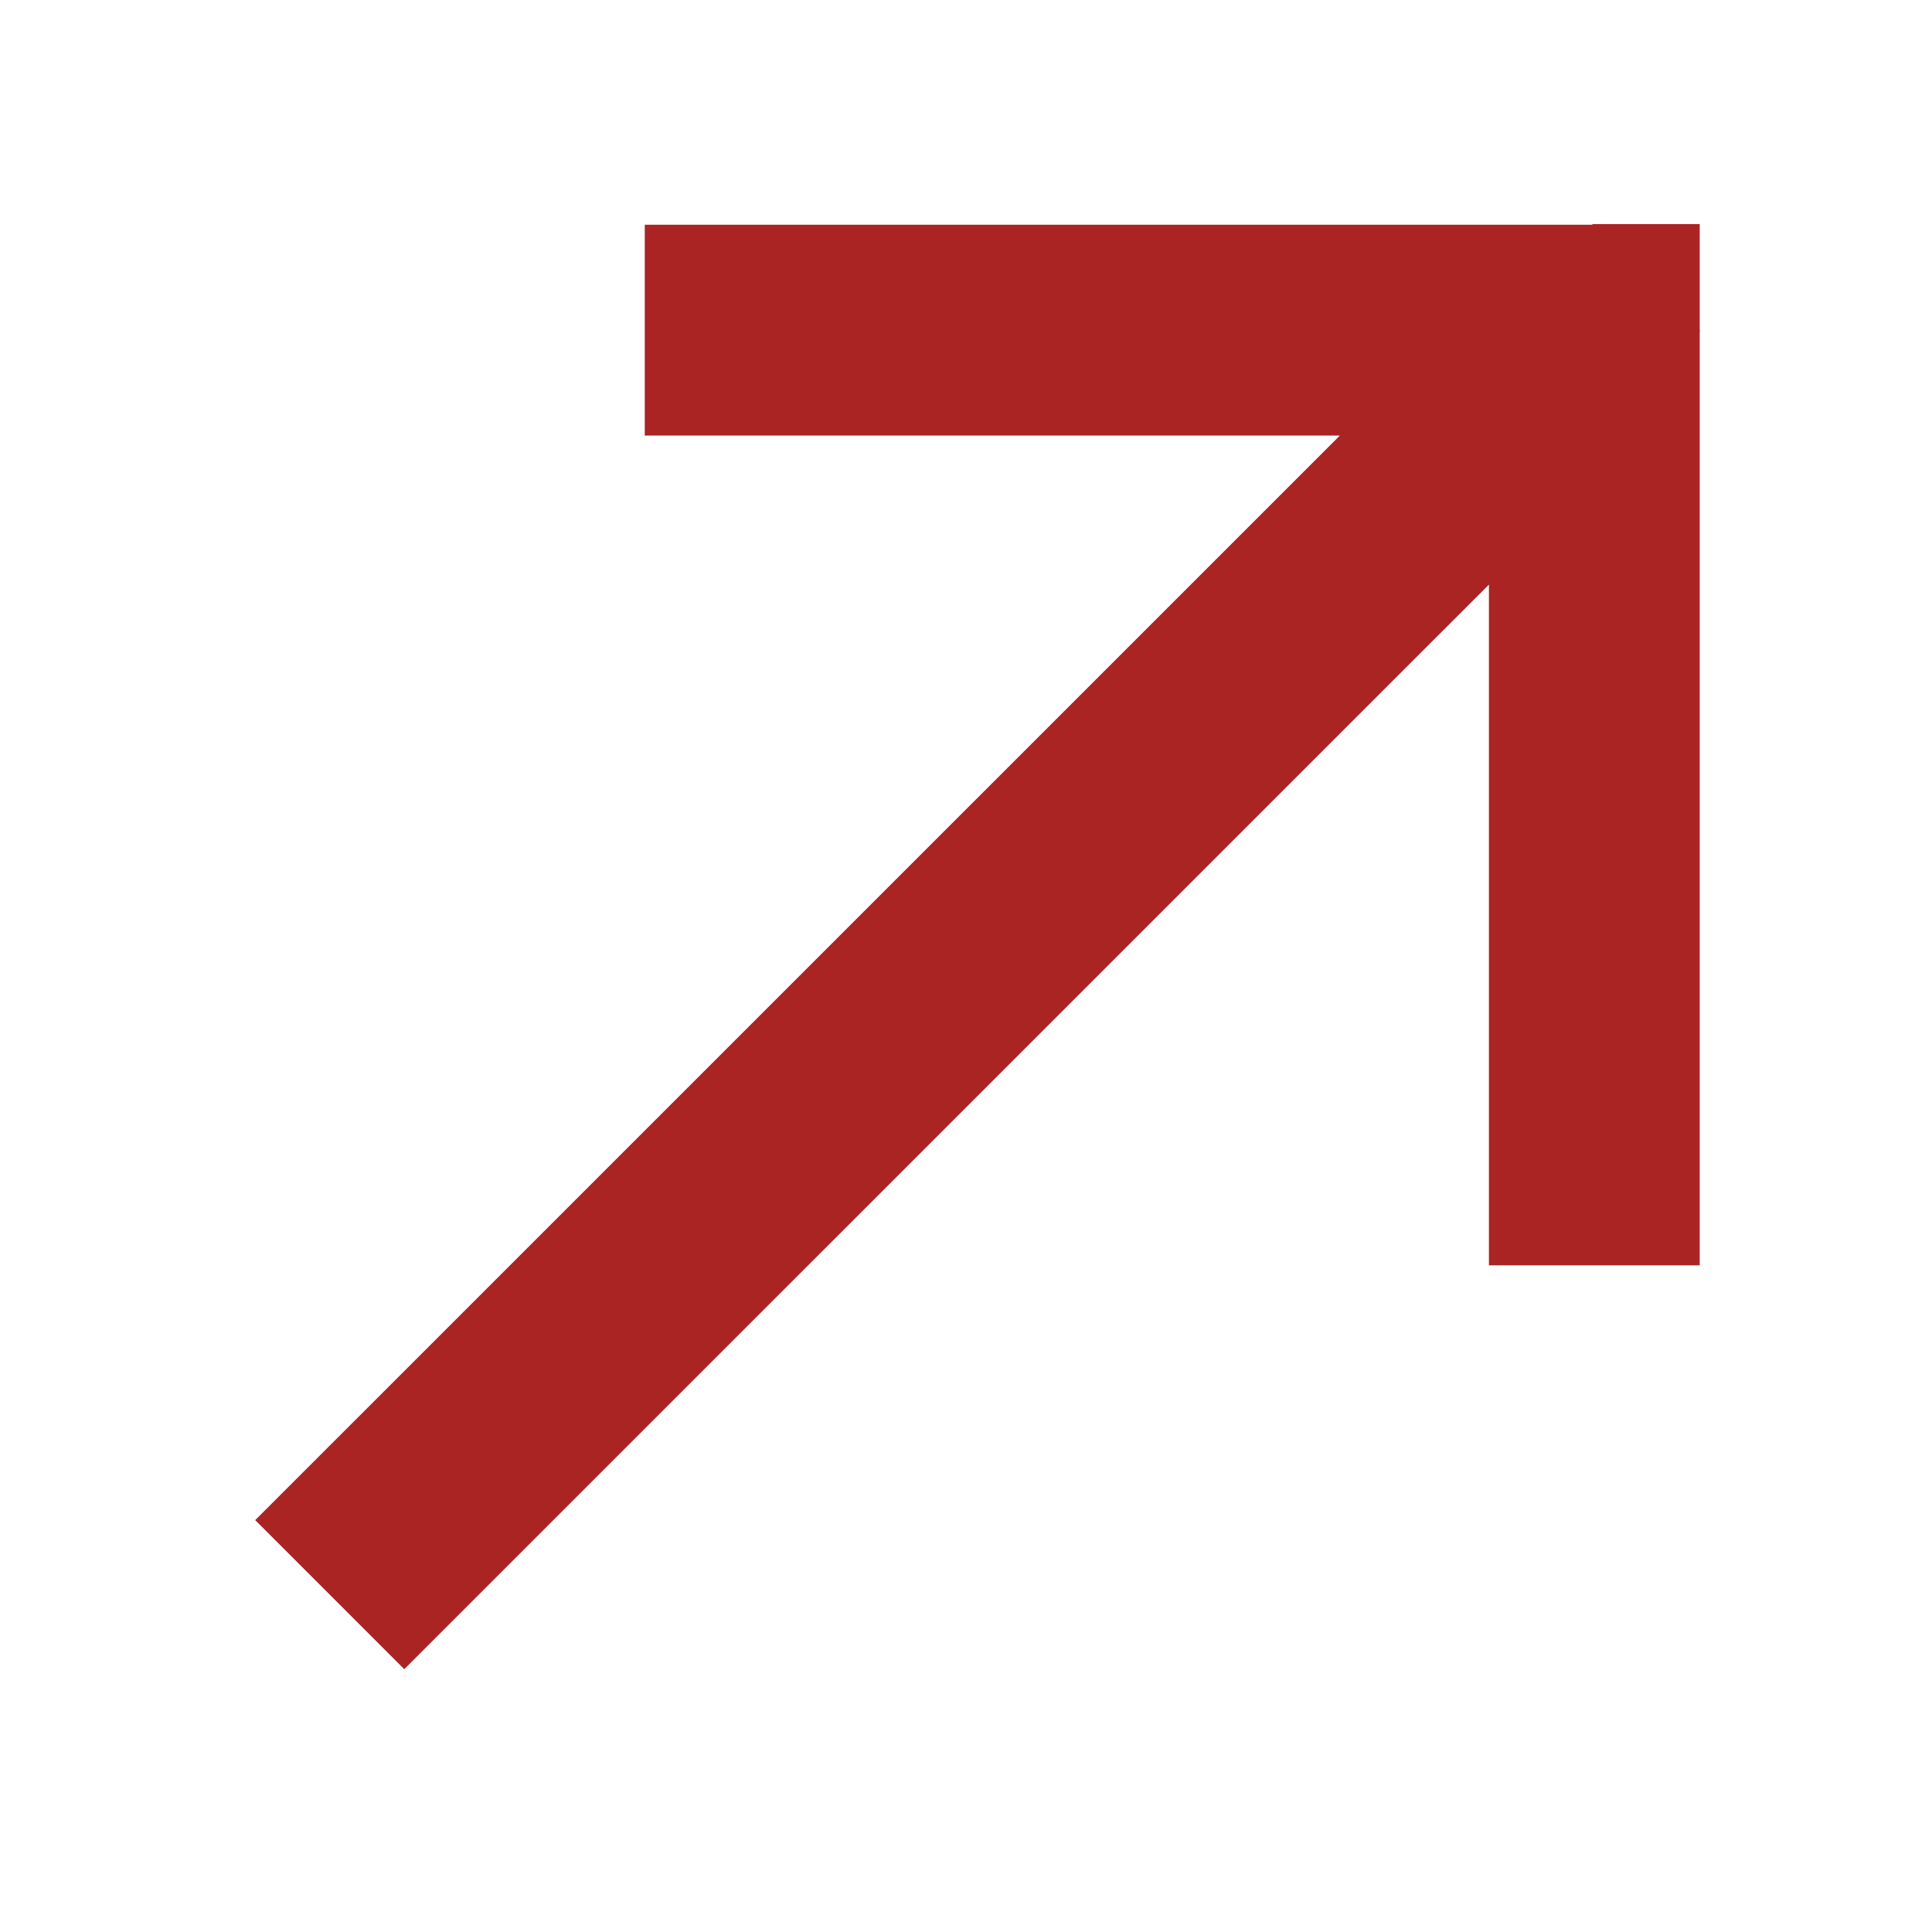 <?xml version="1.0" encoding="UTF-8"?> <svg xmlns="http://www.w3.org/2000/svg" width="18" height="18" viewBox="0 0 18 18" fill="none"><path d="M3.072 14.857L14.854 3.076M14.854 3.076L14.854 11.789M14.854 3.076L6.007 3.076" stroke="#AA2424" stroke-width="1.964" stroke-miterlimit="2.613"></path><rect x="14.836" y="2.088" width="1" height="1" fill="#AA2424"></rect></svg> 